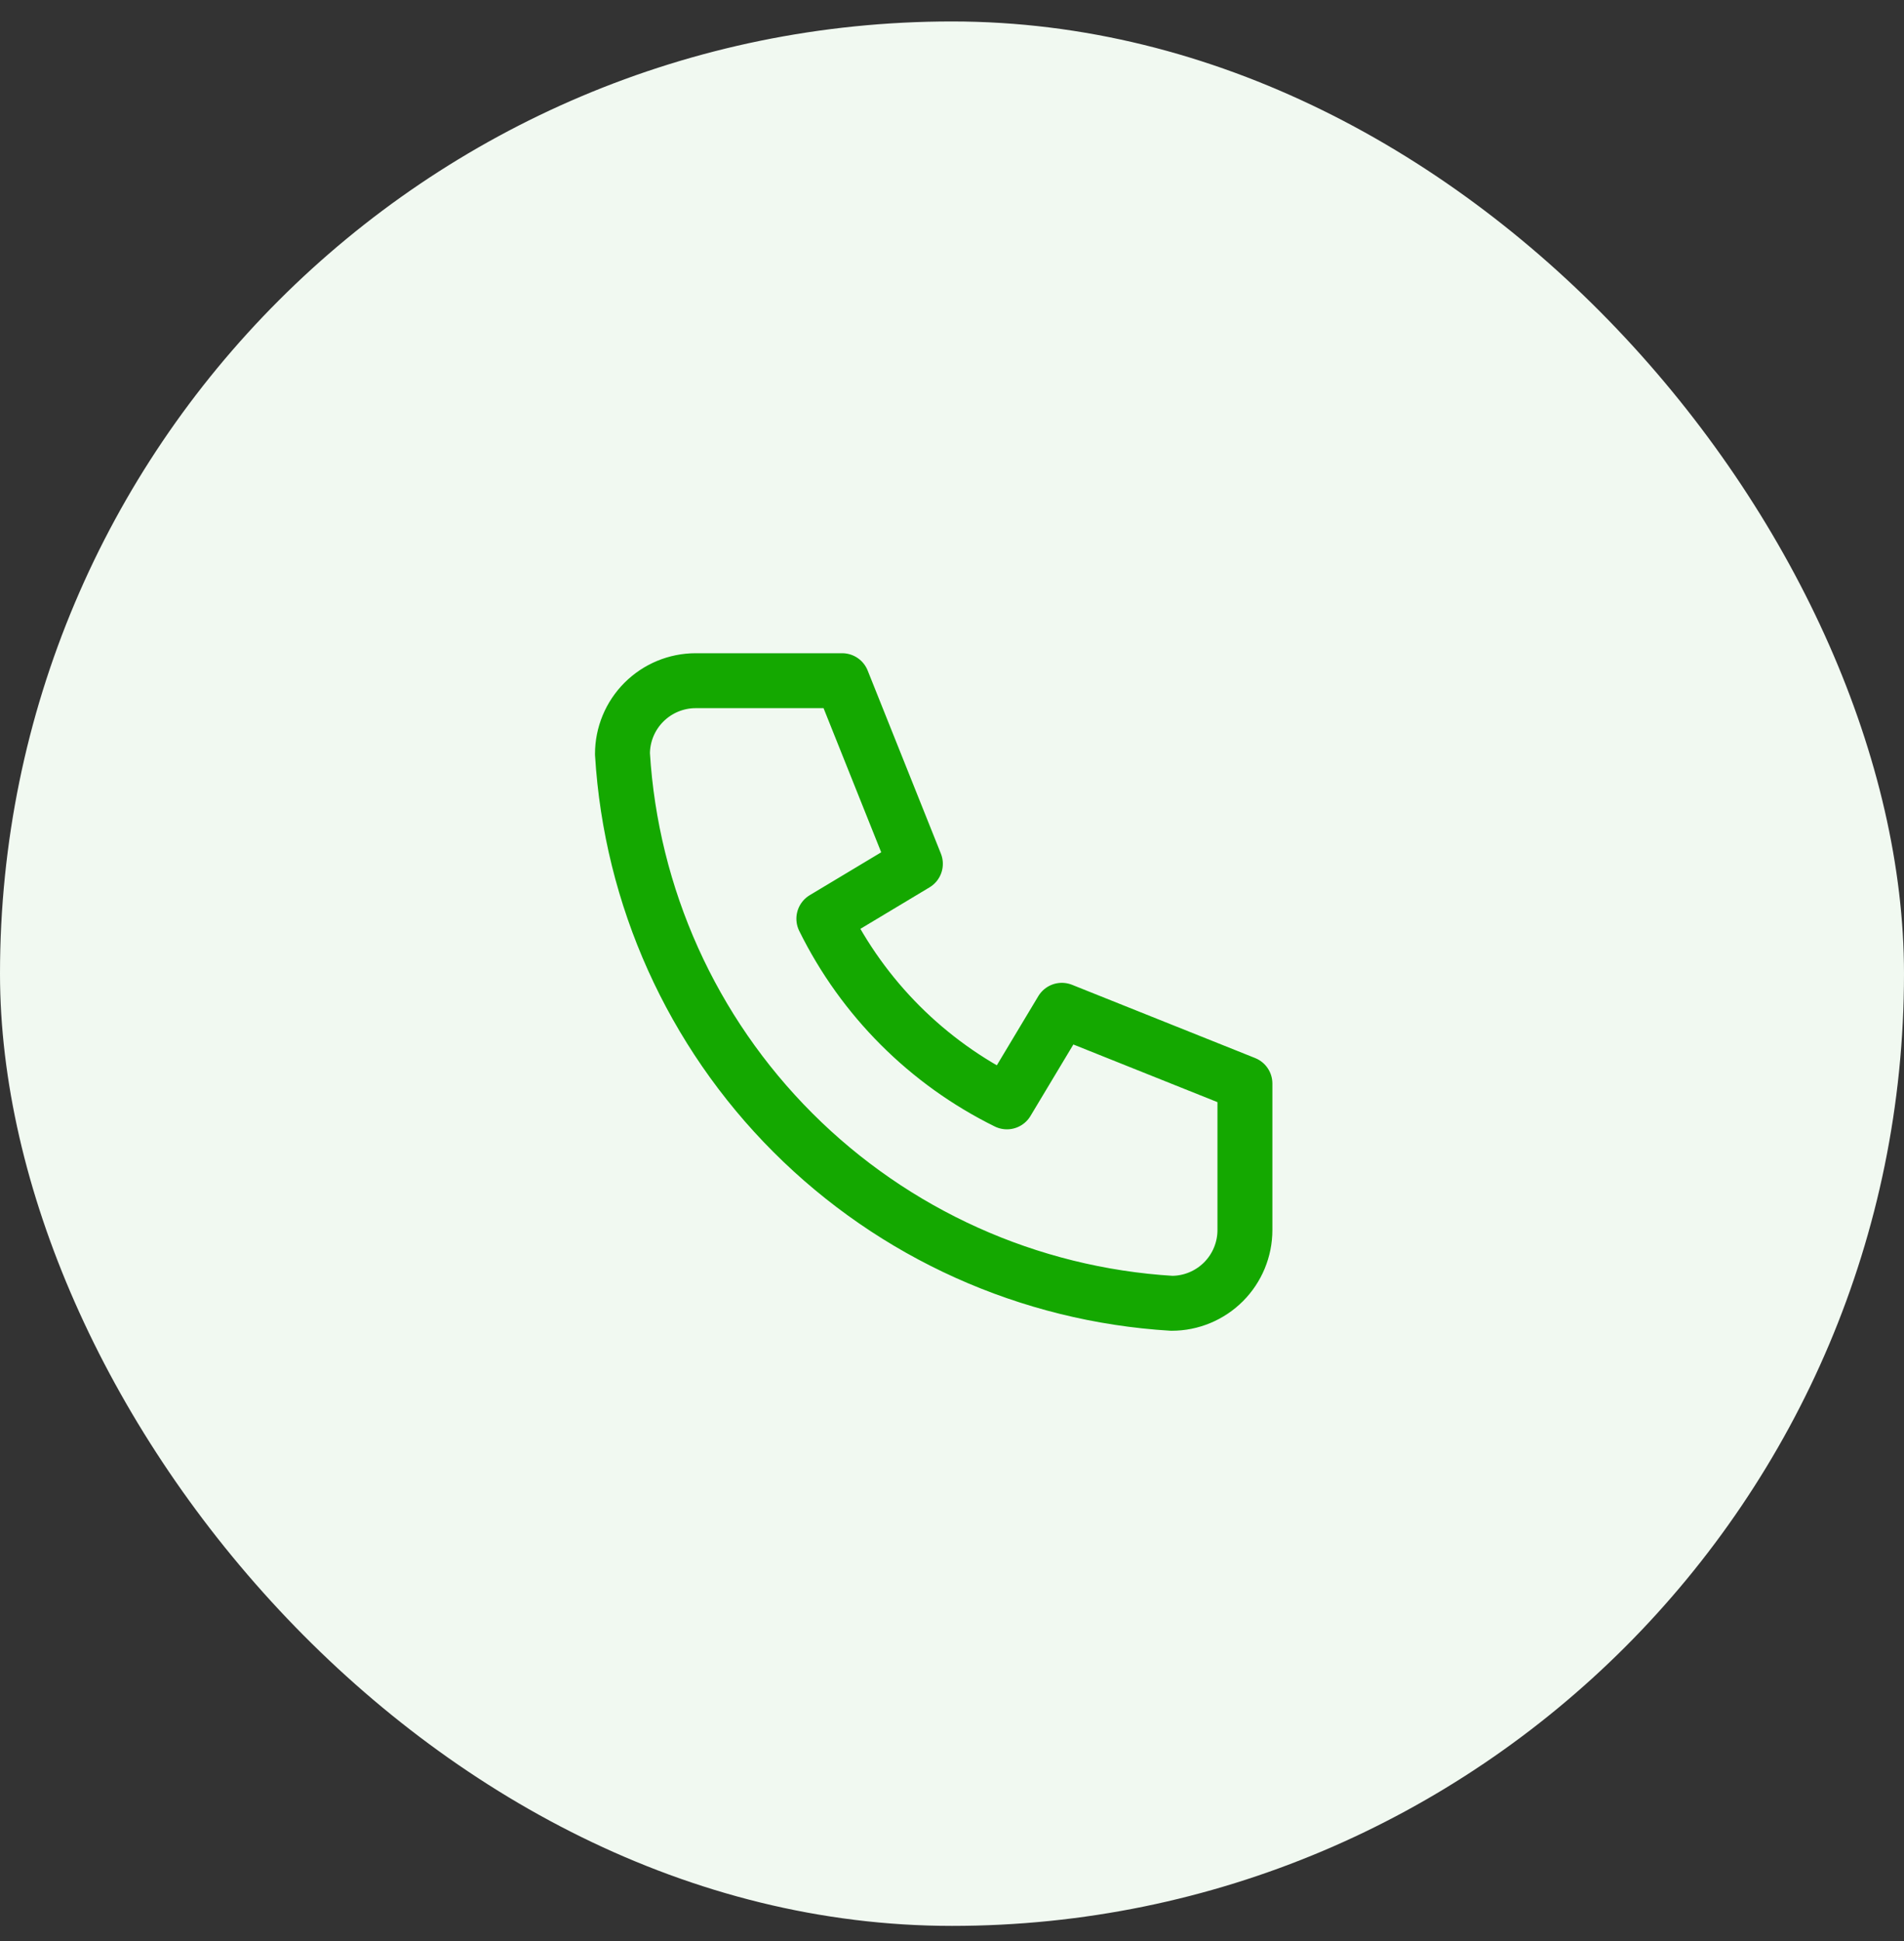 <svg width="52" height="53" viewBox="0 0 52 53" fill="none" xmlns="http://www.w3.org/2000/svg">
<rect x="0" y="0" width="52" height="53" fill="#333333" stroke="none"/>
<rect y="0.586" width="52" height="52" rx="26" fill="#F1F9F1"/>
<path d="M19 18.586H23L25 23.586L22.5 25.086C23.571 27.258 25.328 29.015 27.5 30.086L29 27.586L34 29.586V33.586C34 34.116 33.789 34.625 33.414 35C33.039 35.375 32.53 35.586 32 35.586C28.099 35.349 24.42 33.692 21.657 30.929C18.893 28.166 17.237 24.487 17 20.586C17 20.055 17.211 19.547 17.586 19.172C17.961 18.797 18.47 18.586 19 18.586Z" stroke="#14A800" stroke-width="1.5" stroke-linecap="round" stroke-linejoin="round"/>
</svg>
